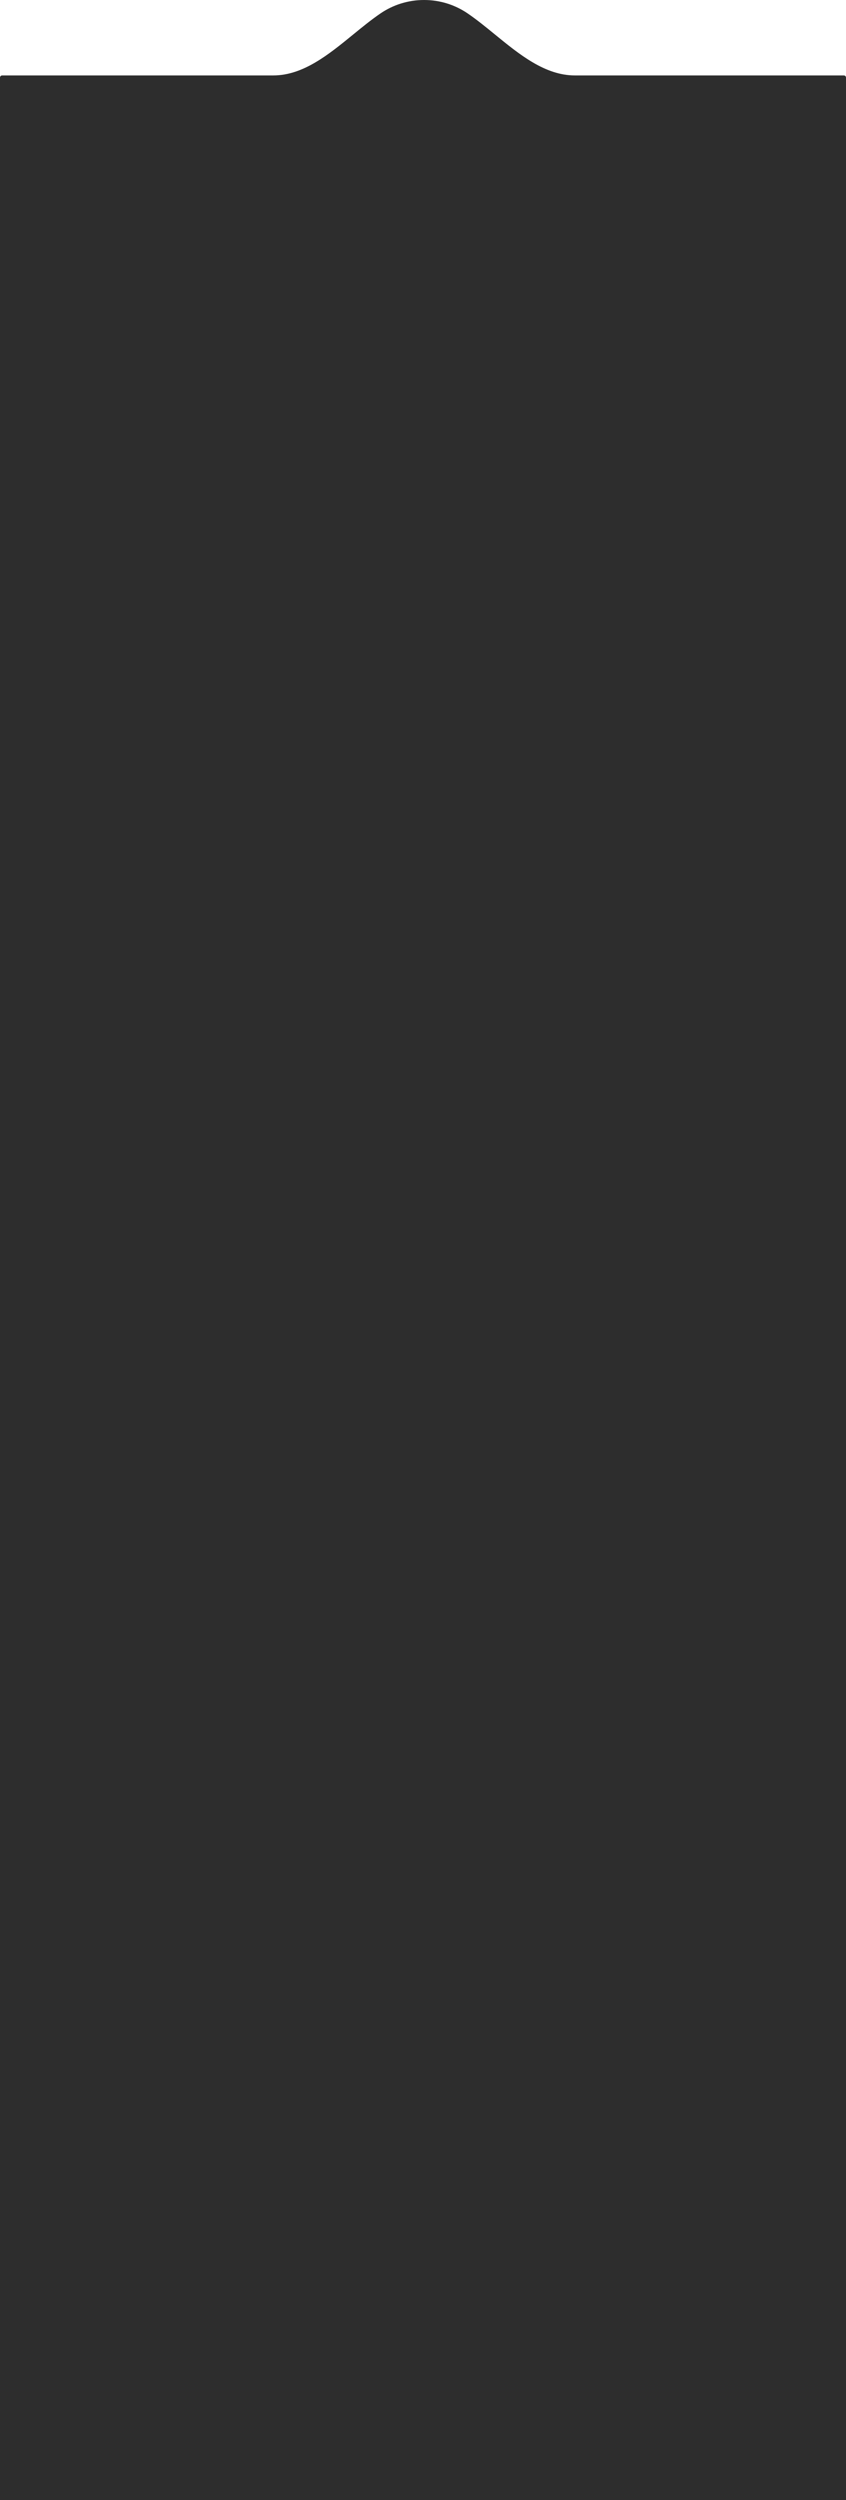 <?xml version="1.0" encoding="UTF-8"?> <svg xmlns="http://www.w3.org/2000/svg" width="393" height="1160" viewBox="0 0 393 1160" fill="none"><path fill-rule="evenodd" clip-rule="evenodd" d="M126.955 35C140.796 35 152.622 25.35 164.095 15.988C168.337 12.527 172.531 9.104 176.761 6.224C182.528 2.296 189.496 0 197 0C204.504 0 211.472 2.296 217.239 6.224C221.469 9.104 225.663 12.527 229.905 15.988C241.378 25.35 253.204 35 267.045 35H392C392.552 35 393 35.448 393 36V748V773V912V969V1160H0V969V912V773V748V36C0 35.448 0.448 35 1 35H126.955Z" fill="#2D2D2D"></path></svg> 
